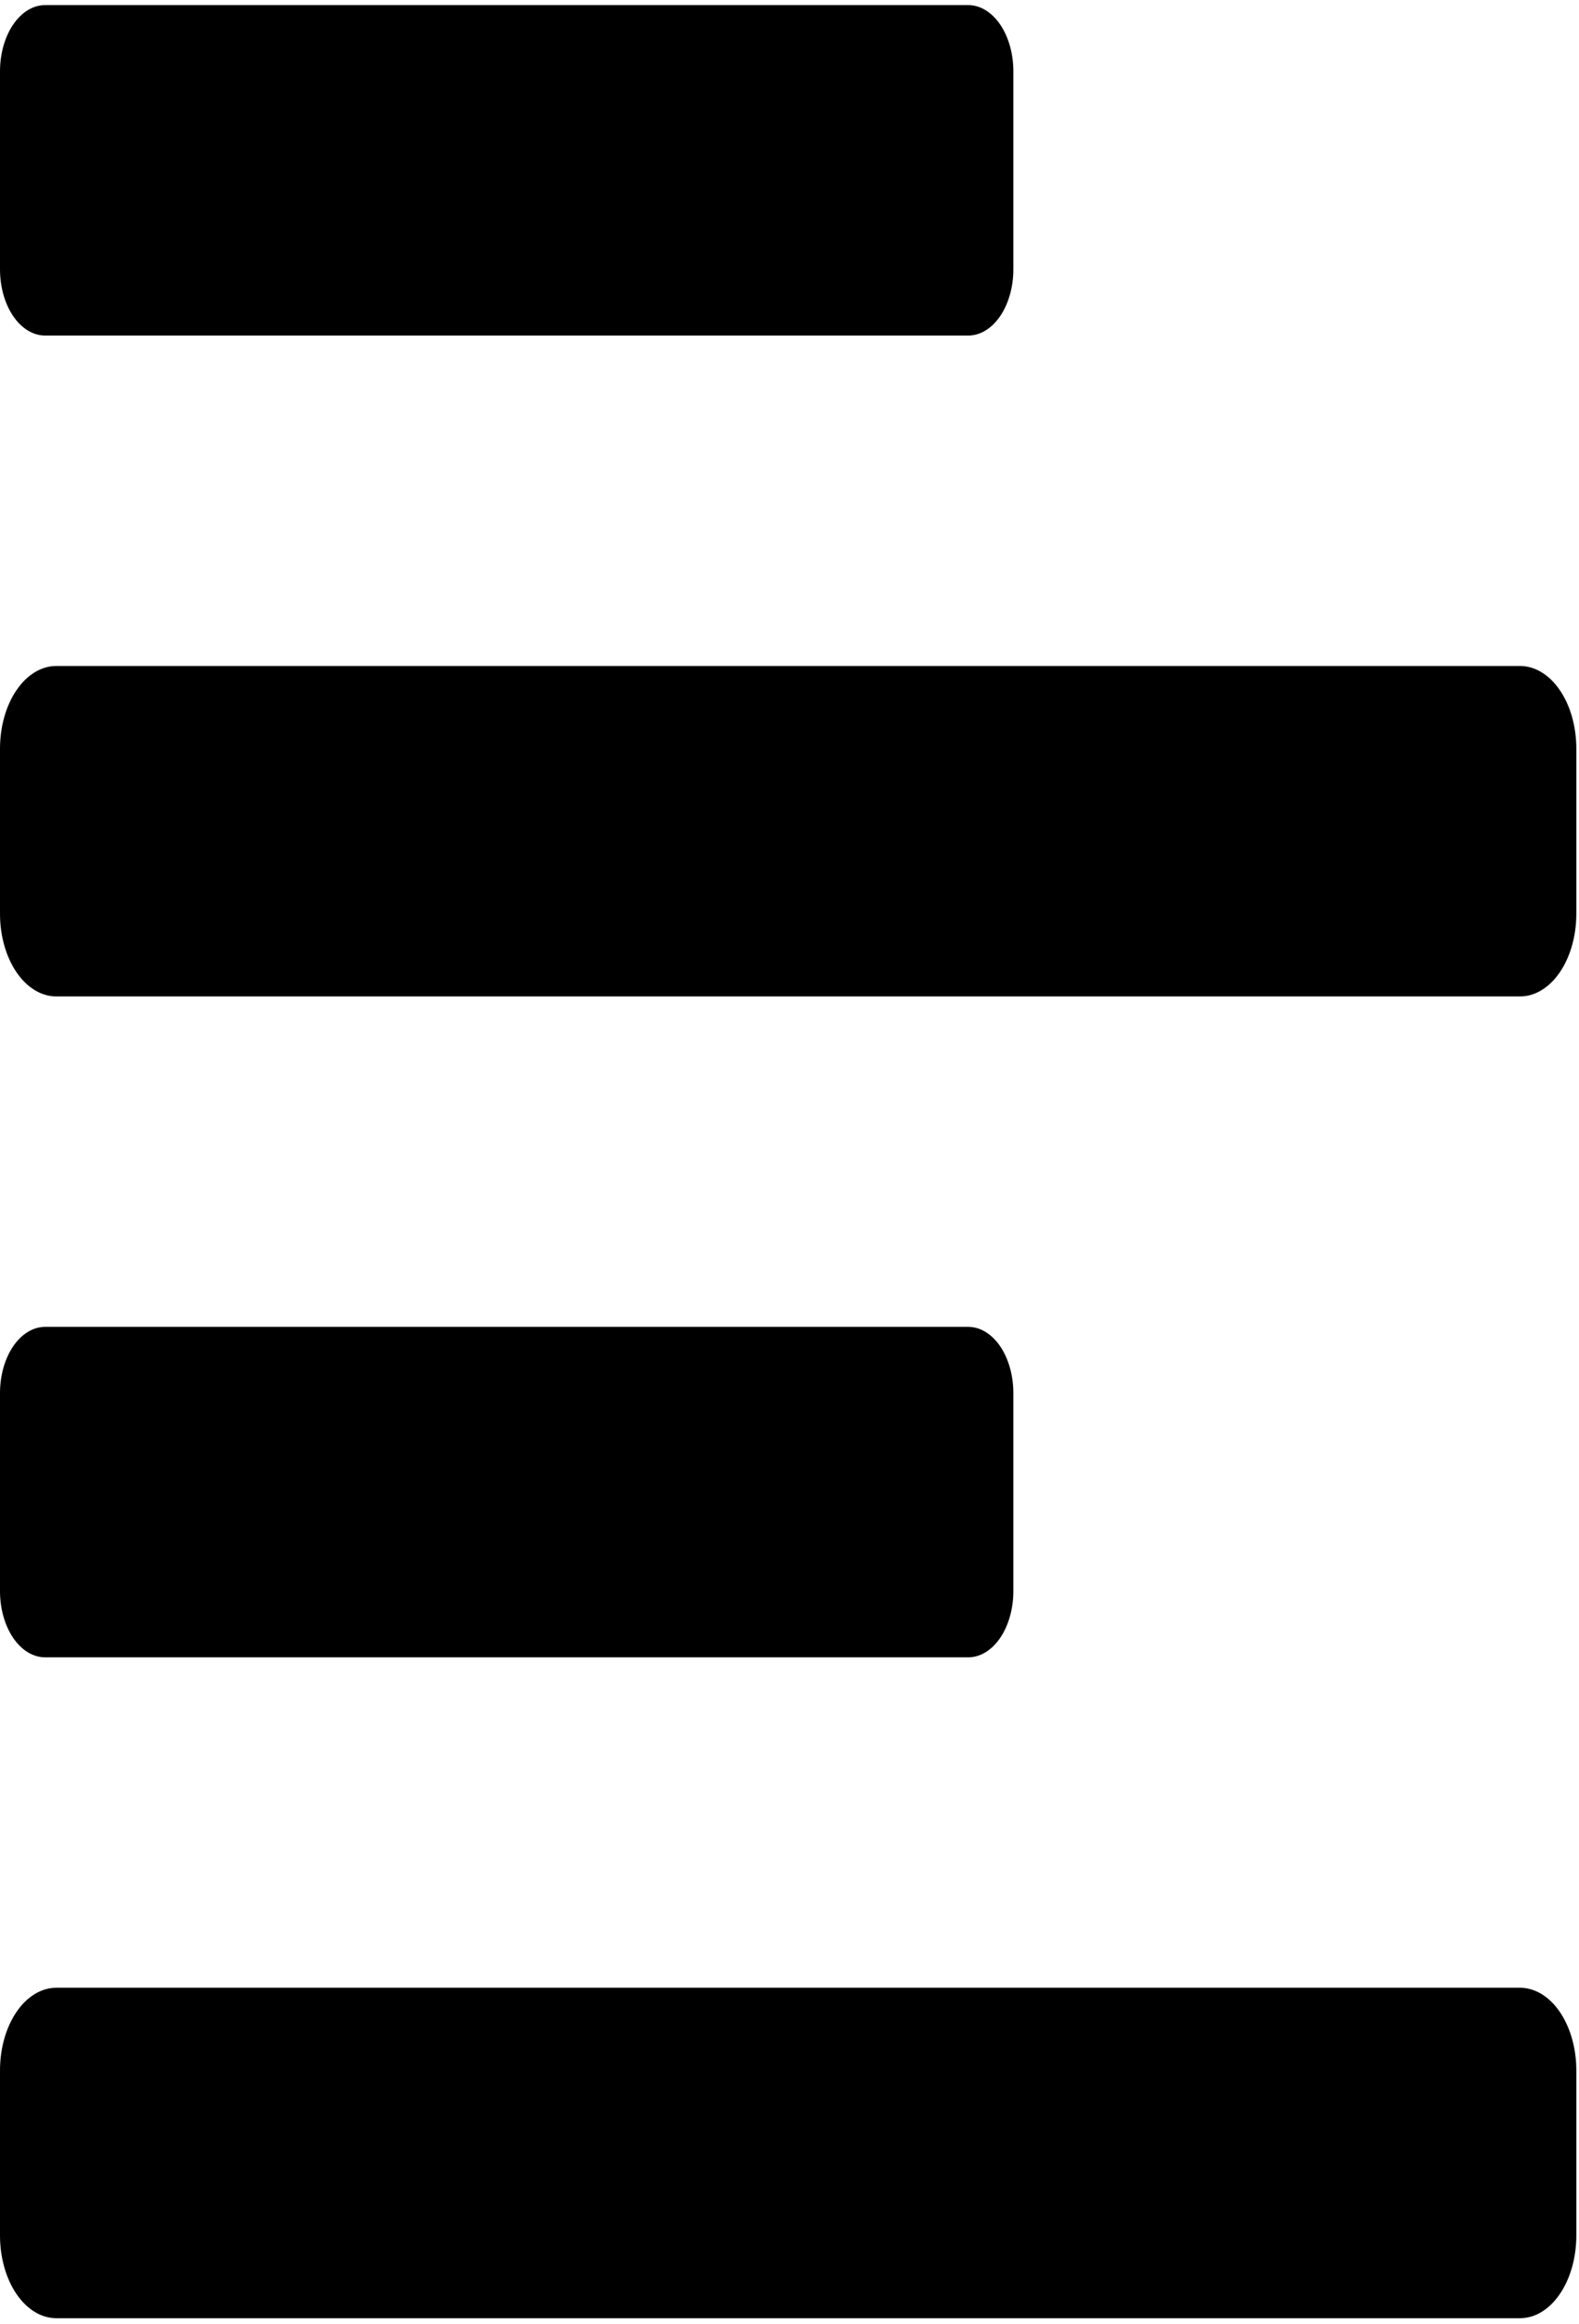 <svg width="189" height="278" viewBox="0 0 189 278" fill="none" xmlns="http://www.w3.org/2000/svg">
<path d="M5.404 198.238H115.892C116.601 198.239 117.304 198.034 117.96 197.636C118.616 197.238 119.212 196.655 119.714 195.919C120.215 195.183 120.613 194.309 120.885 193.347C121.156 192.386 121.296 191.355 121.295 190.314V166.636C121.296 165.595 121.156 164.564 120.885 163.603C120.613 162.641 120.215 161.767 119.714 161.031C119.212 160.295 118.616 159.712 117.96 159.314C117.304 158.916 116.601 158.711 115.892 158.712H5.404C4.694 158.711 3.991 158.916 3.335 159.314C2.679 159.712 2.083 160.295 1.581 161.031C1.08 161.767 0.682 162.641 0.41 163.603C0.139 164.564 -0 165.595 6.26792e-05 166.636V190.314C-0 191.355 0.139 192.386 0.41 193.347C0.682 194.309 1.08 195.183 1.581 195.919C2.083 196.655 2.679 197.238 3.335 197.636C3.991 198.034 4.694 198.239 5.404 198.238ZM5.404 40.136H115.892C116.601 40.136 117.304 39.932 117.96 39.534C118.616 39.136 119.212 38.553 119.714 37.817C120.215 37.081 120.613 36.207 120.885 35.245C121.156 34.283 121.296 33.253 121.295 32.212V8.534C121.296 7.493 121.156 6.462 120.885 5.501C120.613 4.539 120.215 3.665 119.714 2.929C119.212 2.193 118.616 1.61 117.96 1.212C117.304 0.814 116.601 0.609 115.892 0.61H5.404C4.694 0.609 3.991 0.814 3.335 1.212C2.679 1.61 2.083 2.193 1.581 2.929C1.08 3.665 0.682 4.539 0.41 5.501C0.139 6.462 -0 7.493 6.26792e-05 8.534V32.212C-0 33.253 0.139 34.283 0.41 35.245C0.682 36.207 1.08 37.081 1.581 37.817C2.083 38.553 2.679 39.136 3.335 39.534C3.991 39.932 4.694 40.136 5.404 40.136ZM181.943 79.661H6.739C4.951 79.661 3.237 80.702 1.974 82.555C0.71 84.409 6.26792e-05 86.922 6.26792e-05 89.543V109.305C6.26792e-05 111.926 0.71 114.439 1.974 116.293C3.237 118.146 4.951 119.187 6.739 119.187H181.943C183.73 119.187 185.444 118.146 186.707 116.293C187.971 114.439 188.681 111.926 188.681 109.305V89.543C188.681 86.922 187.971 84.409 186.707 82.555C185.444 80.702 183.73 79.661 181.943 79.661ZM181.943 237.763H6.739C4.951 237.763 3.237 238.804 1.974 240.657C0.71 242.511 6.26792e-05 245.024 6.26792e-05 247.645V267.407C6.26792e-05 270.028 0.71 272.541 1.974 274.395C3.237 276.248 4.951 277.289 6.739 277.289H181.943C183.73 277.289 185.444 276.248 186.707 274.395C187.971 272.541 188.681 270.028 188.681 267.407V247.645C188.681 245.024 187.971 242.511 186.707 240.657C185.444 238.804 183.73 237.763 181.943 237.763Z" fill="black"/>
</svg>
